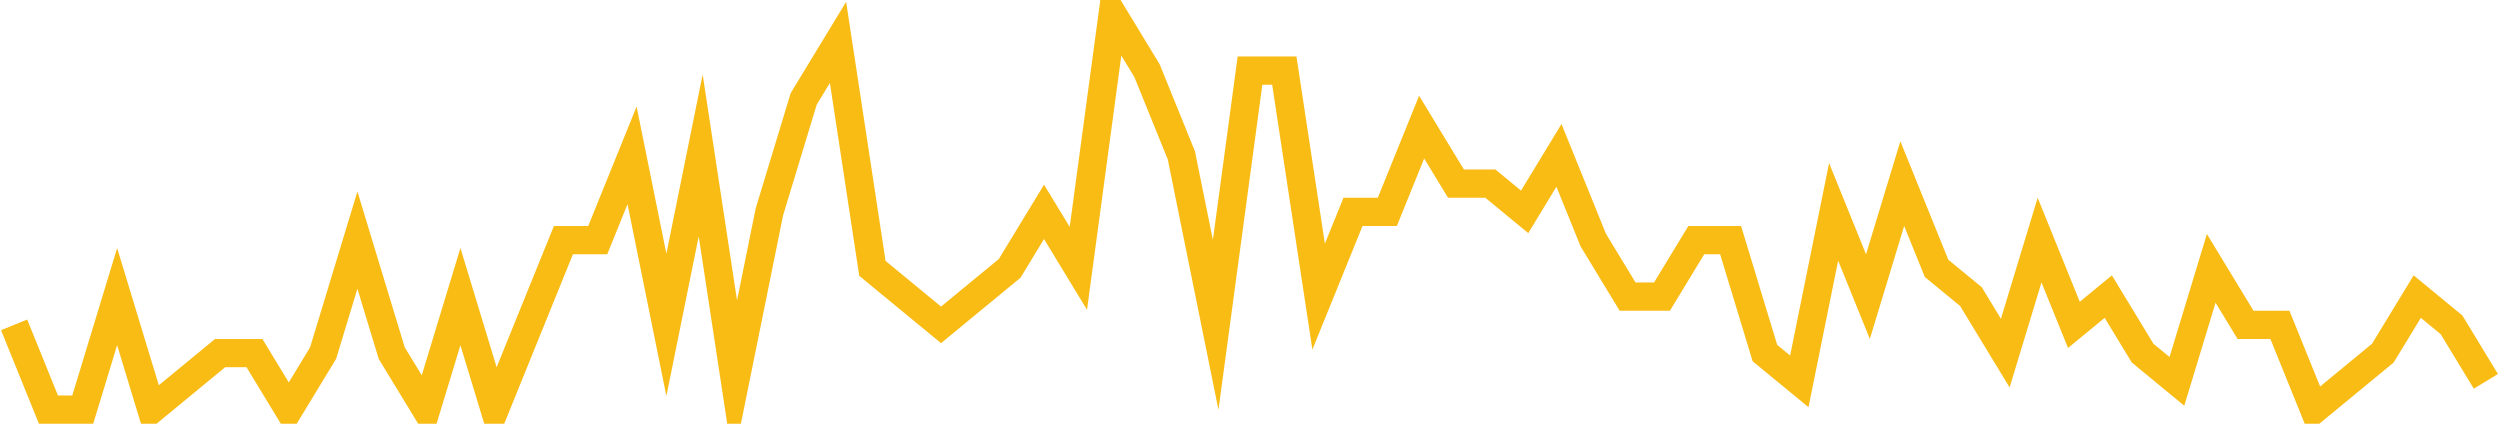 <?xml version="1.0" encoding="UTF-8"?>
<svg xmlns="http://www.w3.org/2000/svg" xmlns:xlink="http://www.w3.org/1999/xlink" width="177pt" height="30pt" viewBox="0 0 177 30" version="1.1">
<g id="surface3339296">
<path style="fill:none;stroke-width:2;stroke-linecap:butt;stroke-linejoin:miter;stroke:rgb(97.647%,73.725%,8.235%);stroke-opacity:1;stroke-miterlimit:10;" d="M 1 23 L 3.43 29 L 5.859 29 L 8.293 21 L 10.723 29 L 15.582 25 L 18.016 25 L 20.445 29 L 22.875 25 L 25.305 17 L 27.734 25 L 30.168 29 L 32.598 21 L 35.027 29 L 37.457 23 L 39.891 17 L 42.32 17 L 44.75 11 L 47.18 23 L 49.609 11 L 52.043 27 L 54.473 15 L 56.902 7 L 59.332 3 L 61.766 19 L 66.625 23 L 71.484 19 L 73.918 15 L 76.348 19 L 78.777 1 L 81.207 5 L 83.641 11 L 86.07 23 L 88.5 5 L 90.93 5 L 93.359 21 L 95.793 15 L 98.223 15 L 100.652 9 L 103.082 13 L 105.516 13 L 107.945 15 L 110.375 11 L 112.805 17 L 115.234 21 L 117.668 21 L 120.098 17 L 122.527 17 L 124.957 25 L 127.391 27 L 129.82 15 L 132.25 21 L 134.68 13 L 137.109 19 L 139.543 21 L 141.973 25 L 144.402 17 L 146.832 23 L 149.266 21 L 151.695 25 L 154.125 27 L 156.555 19 L 158.984 23 L 161.418 23 L 163.848 29 L 168.707 25 L 171.141 21 L 173.57 23 L 176 27 "/>
</g>
</svg>
